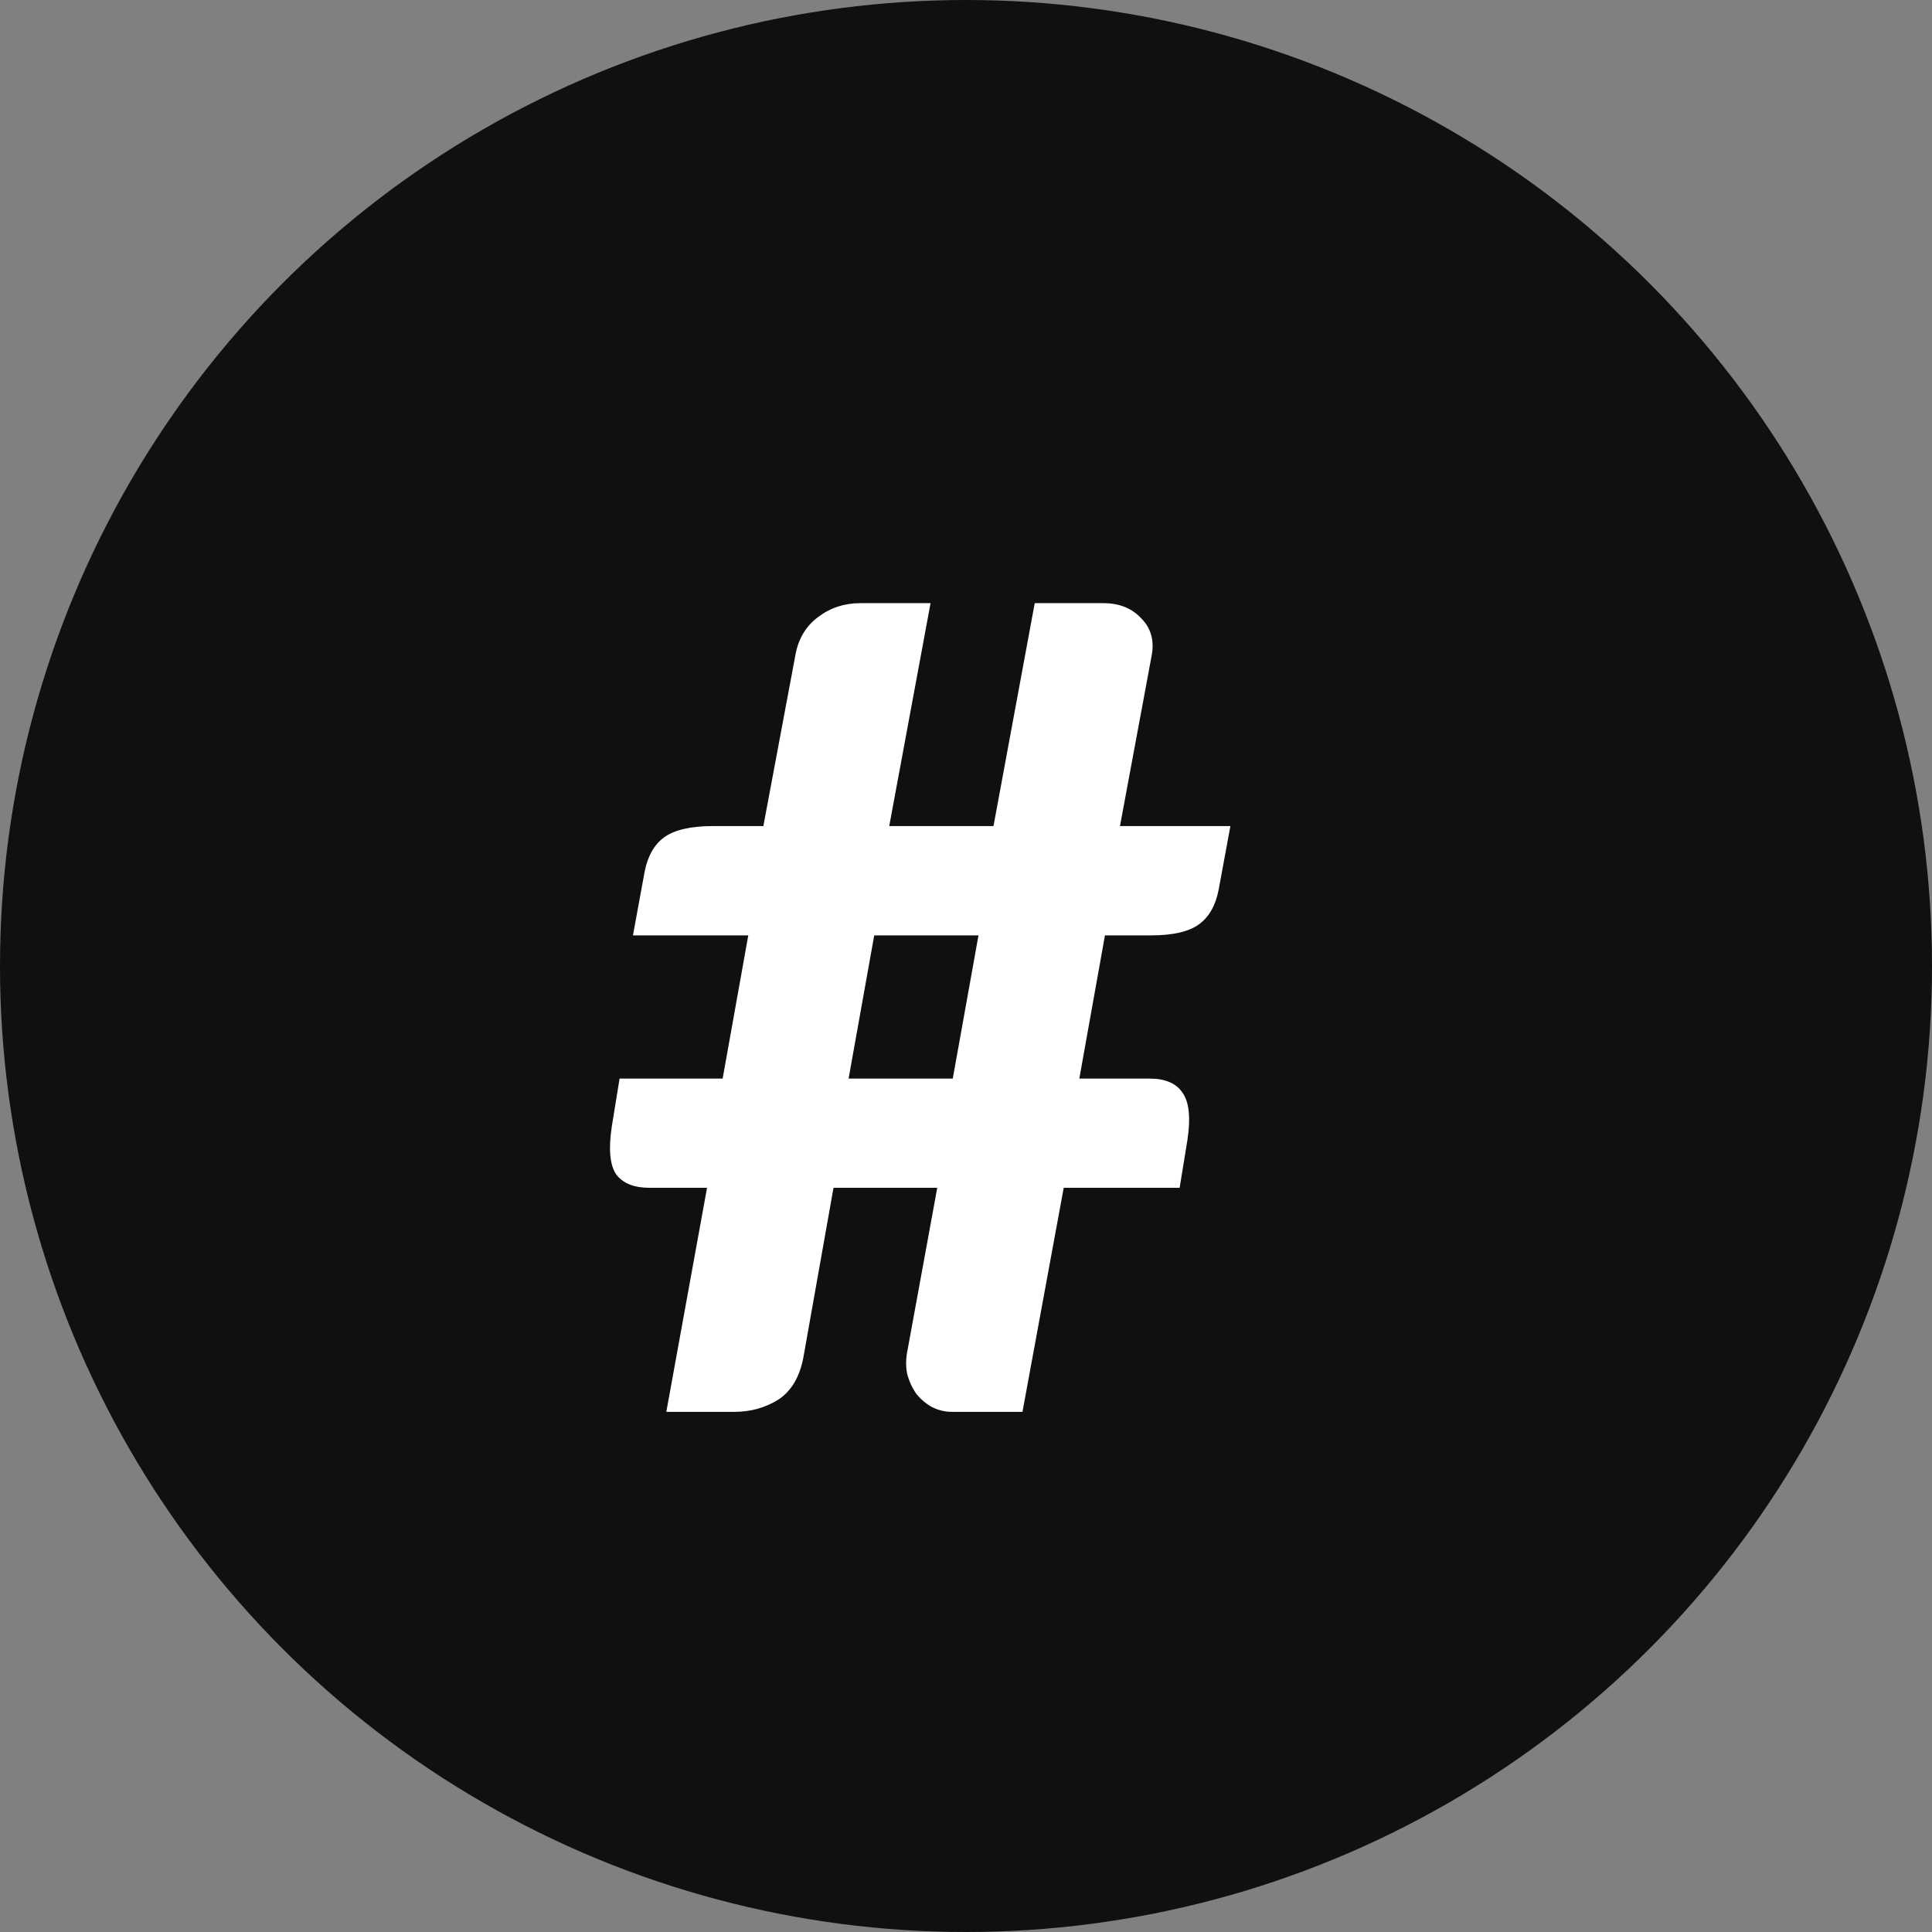 <svg width="26" height="26" viewBox="0 0 26 26" fill="none" xmlns="http://www.w3.org/2000/svg">
<rect x="0" y="0" width="26" height="26" fill="#808080" stroke="none"/>
<circle cx="13" cy="13" r="13" fill="#101010"/>
<path d="M13.168 12.588H11.765L11.42 14.515H12.822L13.168 12.588ZM16.558 11.117L16.4 11.973C16.36 12.182 16.273 12.338 16.137 12.438C16.003 12.537 15.787 12.588 15.492 12.588H14.87L14.525 14.515H15.47C15.68 14.515 15.828 14.578 15.912 14.703C16.003 14.828 16.025 15.04 15.98 15.34L15.875 15.985H14.315L13.76 19H12.807C12.713 19 12.623 18.977 12.537 18.933C12.457 18.887 12.387 18.828 12.328 18.753C12.273 18.672 12.232 18.582 12.207 18.483C12.188 18.383 12.19 18.275 12.215 18.16L12.613 15.985H11.217L10.812 18.265C10.762 18.53 10.65 18.72 10.475 18.835C10.3 18.945 10.102 19 9.883 19H8.967L9.515 15.985H8.742C8.533 15.985 8.383 15.925 8.293 15.805C8.207 15.68 8.188 15.467 8.232 15.168L8.338 14.515H9.725L10.07 12.588H8.518L8.675 11.732C8.715 11.523 8.803 11.367 8.938 11.268C9.078 11.168 9.295 11.117 9.59 11.117H10.273L10.707 8.8C10.748 8.59 10.848 8.425 11.008 8.305C11.172 8.18 11.363 8.117 11.578 8.117H12.523L11.967 11.117H13.37L13.925 8.117H14.848C15.062 8.117 15.232 8.185 15.357 8.32C15.488 8.45 15.535 8.615 15.5 8.815L15.072 11.117H16.558Z" fill="white"/>
</svg>
